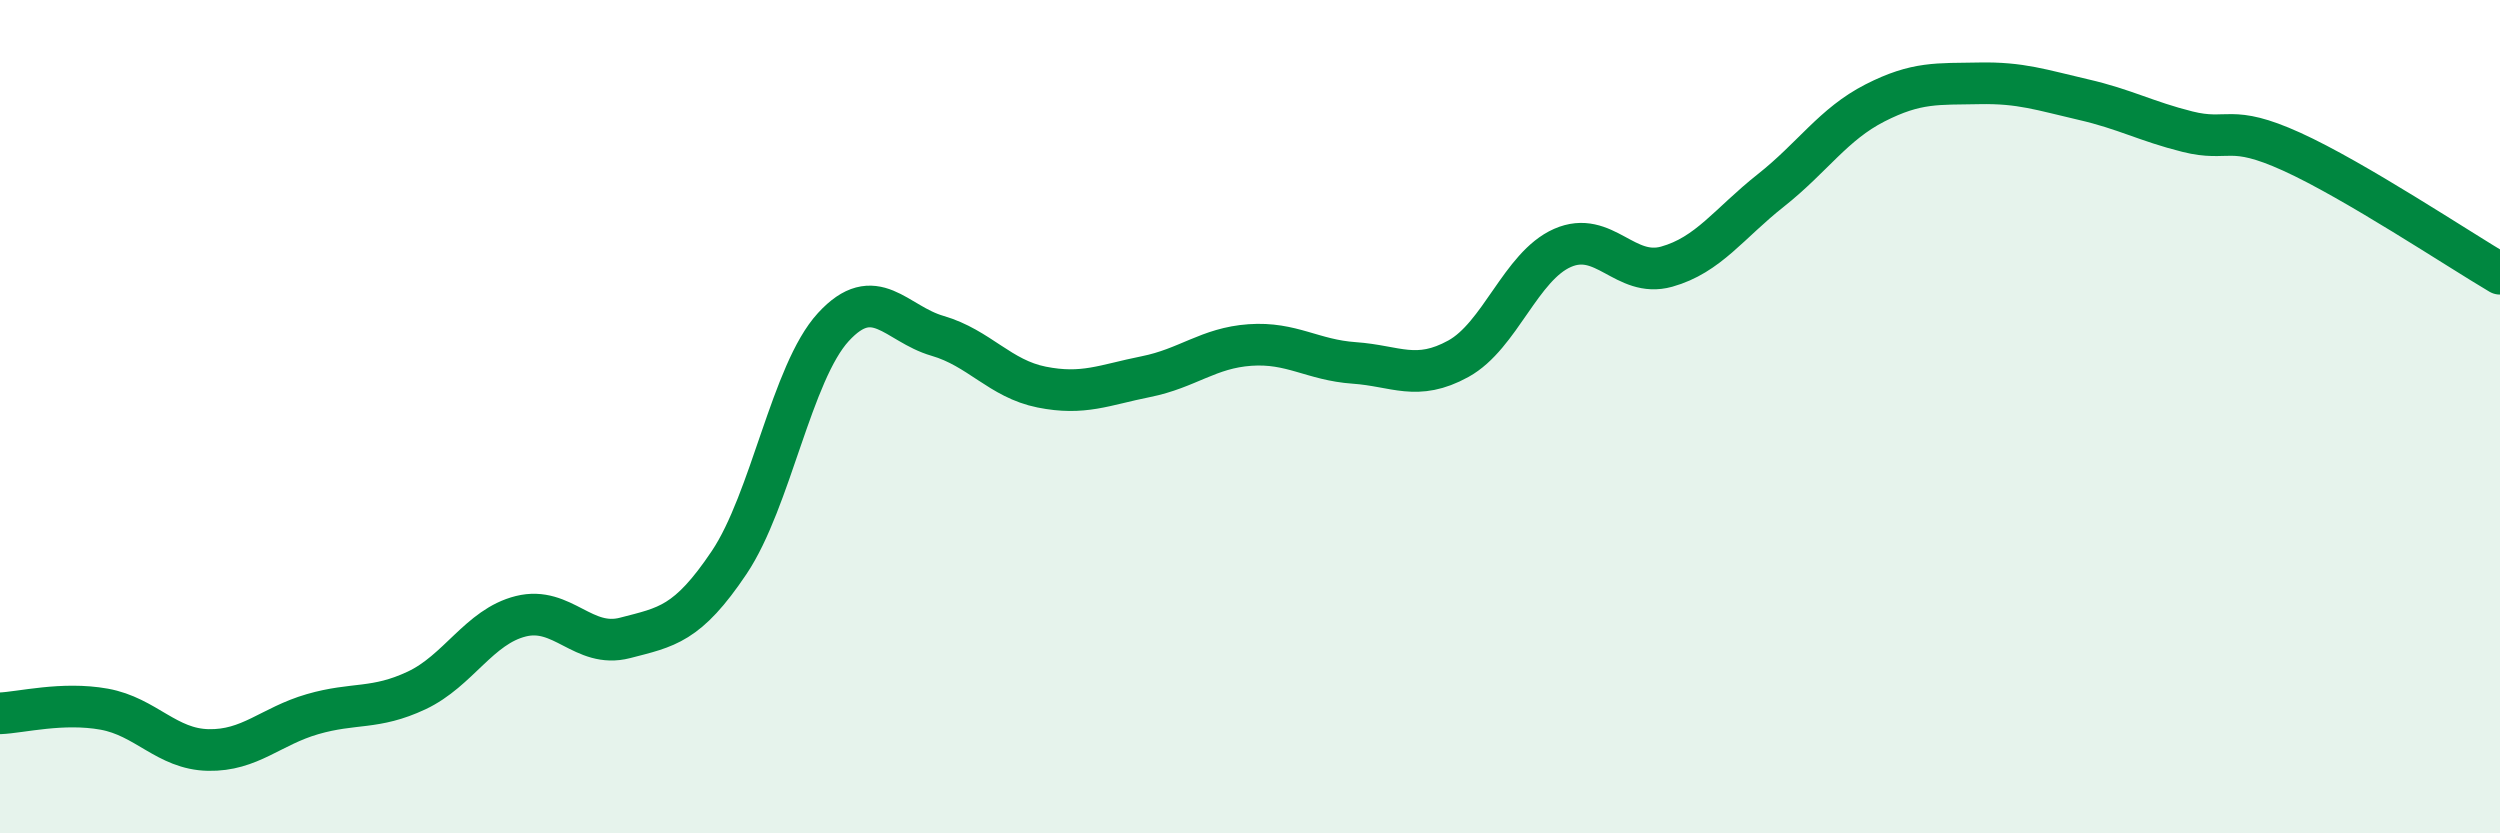 
    <svg width="60" height="20" viewBox="0 0 60 20" xmlns="http://www.w3.org/2000/svg">
      <path
        d="M 0,17.12 C 0.5,17.1 1.5,16.84 2.5,17.02 C 3.5,17.2 4,17.98 5,18 C 6,18.02 6.5,17.43 7.5,17.14 C 8.5,16.85 9,17.04 10,16.57 C 11,16.1 11.5,15.04 12.5,14.79 C 13.5,14.54 14,15.57 15,15.31 C 16,15.05 16.5,14.99 17.5,13.5 C 18.5,12.01 19,8.94 20,7.85 C 21,6.76 21.5,7.77 22.5,8.06 C 23.5,8.35 24,9.09 25,9.29 C 26,9.49 26.5,9.24 27.5,9.04 C 28.5,8.84 29,8.35 30,8.28 C 31,8.21 31.5,8.64 32.5,8.71 C 33.5,8.78 34,9.16 35,8.61 C 36,8.06 36.5,6.39 37.5,5.95 C 38.5,5.51 39,6.68 40,6.4 C 41,6.12 41.5,5.36 42.5,4.57 C 43.5,3.78 44,2.98 45,2.47 C 46,1.96 46.5,2.02 47.5,2 C 48.5,1.98 49,2.16 50,2.39 C 51,2.62 51.5,2.91 52.5,3.16 C 53.5,3.41 53.5,2.96 55,3.64 C 56.5,4.32 59,5.98 60,6.57L60 20L0 20Z"
        fill="#008740"
        opacity="0.1"
        stroke-linecap="round"
        stroke-linejoin="round"
      />
      <path
        d="M 0,17.12 C 0.5,17.1 1.5,16.84 2.5,17.02 C 3.5,17.2 4,17.98 5,18 C 6,18.02 6.5,17.43 7.5,17.14 C 8.5,16.85 9,17.04 10,16.57 C 11,16.1 11.5,15.04 12.5,14.79 C 13.5,14.54 14,15.57 15,15.31 C 16,15.05 16.5,14.99 17.5,13.5 C 18.5,12.01 19,8.94 20,7.85 C 21,6.76 21.5,7.77 22.5,8.06 C 23.5,8.35 24,9.09 25,9.29 C 26,9.49 26.5,9.24 27.5,9.04 C 28.5,8.84 29,8.35 30,8.28 C 31,8.21 31.5,8.64 32.5,8.71 C 33.5,8.78 34,9.16 35,8.61 C 36,8.06 36.5,6.39 37.5,5.95 C 38.5,5.51 39,6.68 40,6.4 C 41,6.12 41.5,5.36 42.5,4.57 C 43.5,3.78 44,2.98 45,2.47 C 46,1.96 46.5,2.02 47.5,2 C 48.5,1.98 49,2.16 50,2.39 C 51,2.62 51.5,2.91 52.5,3.16 C 53.5,3.41 53.5,2.96 55,3.64 C 56.5,4.32 59,5.98 60,6.57"
        stroke="#008740"
        stroke-width="1"
        fill="none"
        stroke-linecap="round"
        stroke-linejoin="round"
      />
    </svg>
  